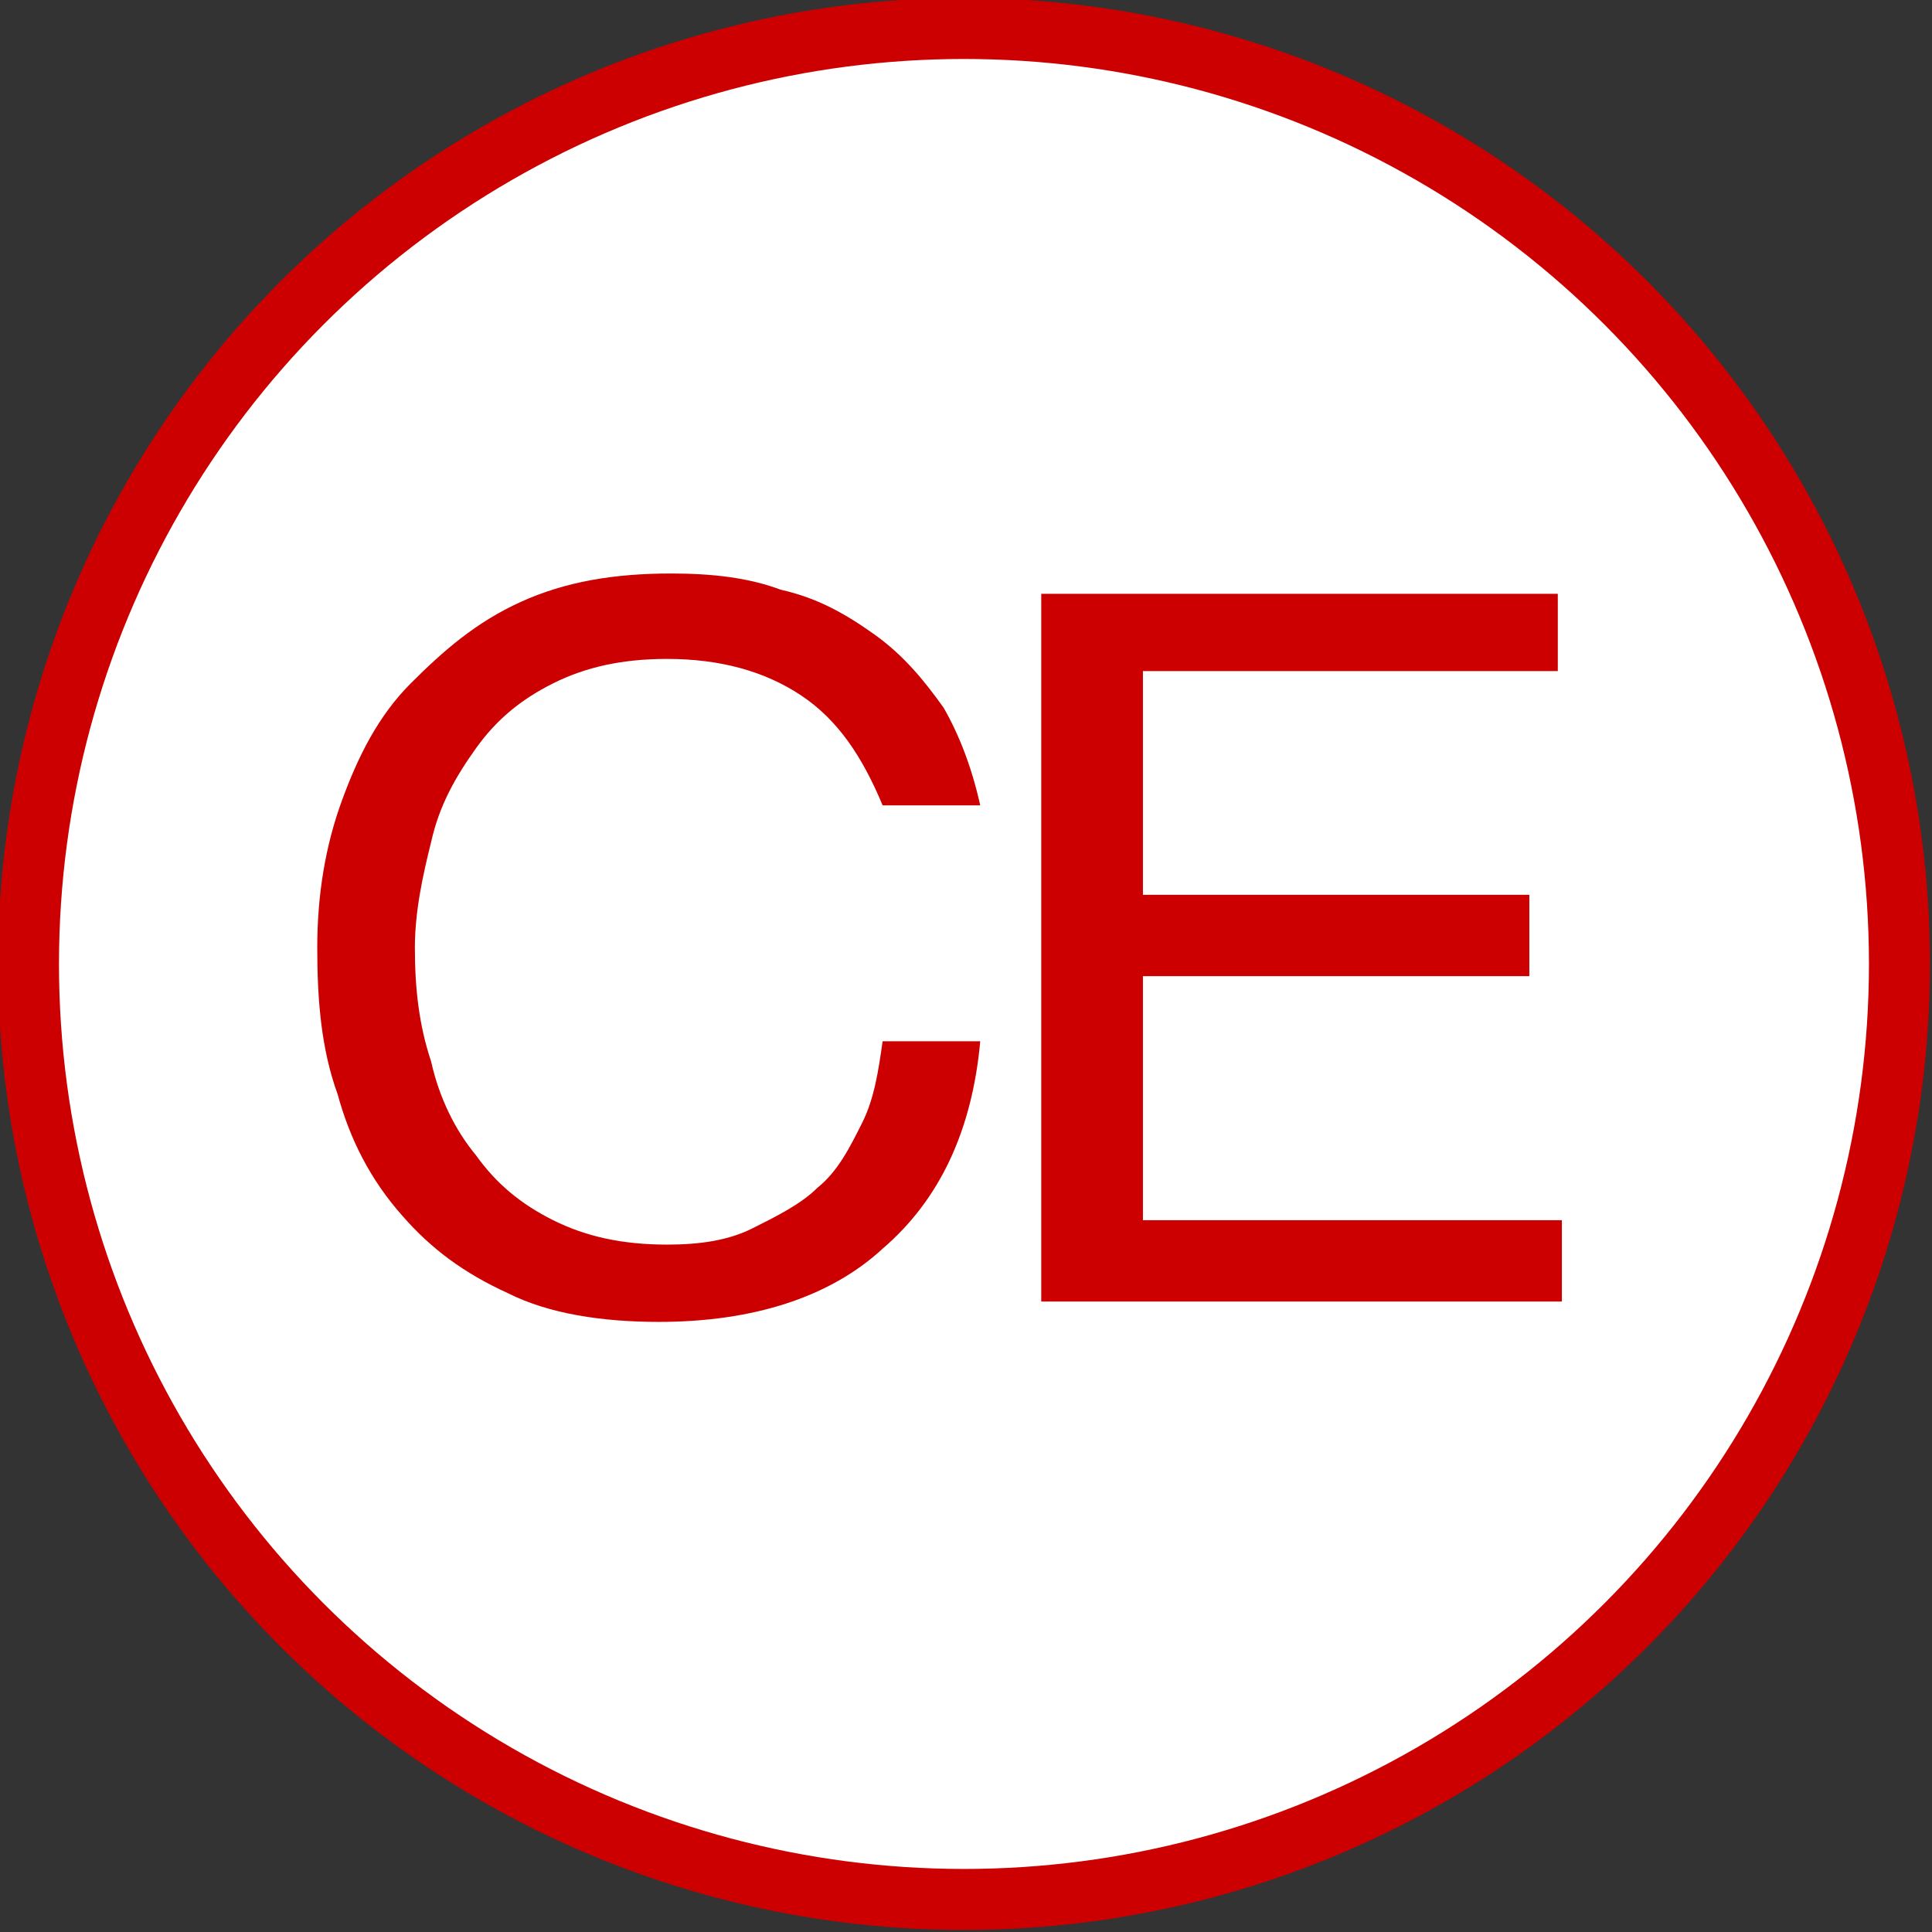 <svg id="Layer_1" xmlns="http://www.w3.org/2000/svg" viewBox="0 0 47.5 47.5"><rect x="0" y="0" width="47.5" height="47.5" fill="#333333" stroke="none"/><style>.st0{fill:#FFFFFF;stroke:#CC0000;stroke-width:1.5;stroke-miterlimit:10;} .st1{fill:#CC0000;}</style><circle class="st0" cx="23.7" cy="23.7" r="23"/><path class="st1" d="M19.7 17.1c-.9-.6-2-.9-3.3-.9-1.1 0-2 .2-2.8.6-.8.4-1.4.9-1.9 1.6-.5.7-.9 1.4-1.1 2.3-.2.8-.4 1.7-.4 2.6 0 1 .1 1.9.4 2.8.2.9.6 1.7 1.1 2.3.5.7 1.1 1.2 1.9 1.6.8.4 1.7.6 2.8.6.8 0 1.5-.1 2.1-.4.6-.3 1.2-.6 1.6-1 .5-.4.8-1 1.1-1.6.3-.6.4-1.3.5-2h2.4c-.2 2.2-1 3.9-2.4 5.1-1.3 1.2-3.2 1.8-5.5 1.8-1.4 0-2.7-.2-3.7-.7-1.1-.5-1.9-1.1-2.6-1.9-.8-.9-1.3-1.9-1.6-3-.4-1.1-.5-2.3-.5-3.6 0-1.3.2-2.5.6-3.6.4-1.1.9-2.1 1.7-2.9s1.6-1.5 2.7-2 2.3-.7 3.7-.7c1 0 1.9.1 2.7.4.9.2 1.6.6 2.3 1.1.7.5 1.2 1.1 1.7 1.8.4.7.7 1.5.9 2.4h-2.4c-.5-1.2-1.1-2.1-2-2.7zM38.3 14.6v1.9H28.1V22h9.5v2h-9.5v6h10.3v2H25.6V14.6h12.7z"/></svg>